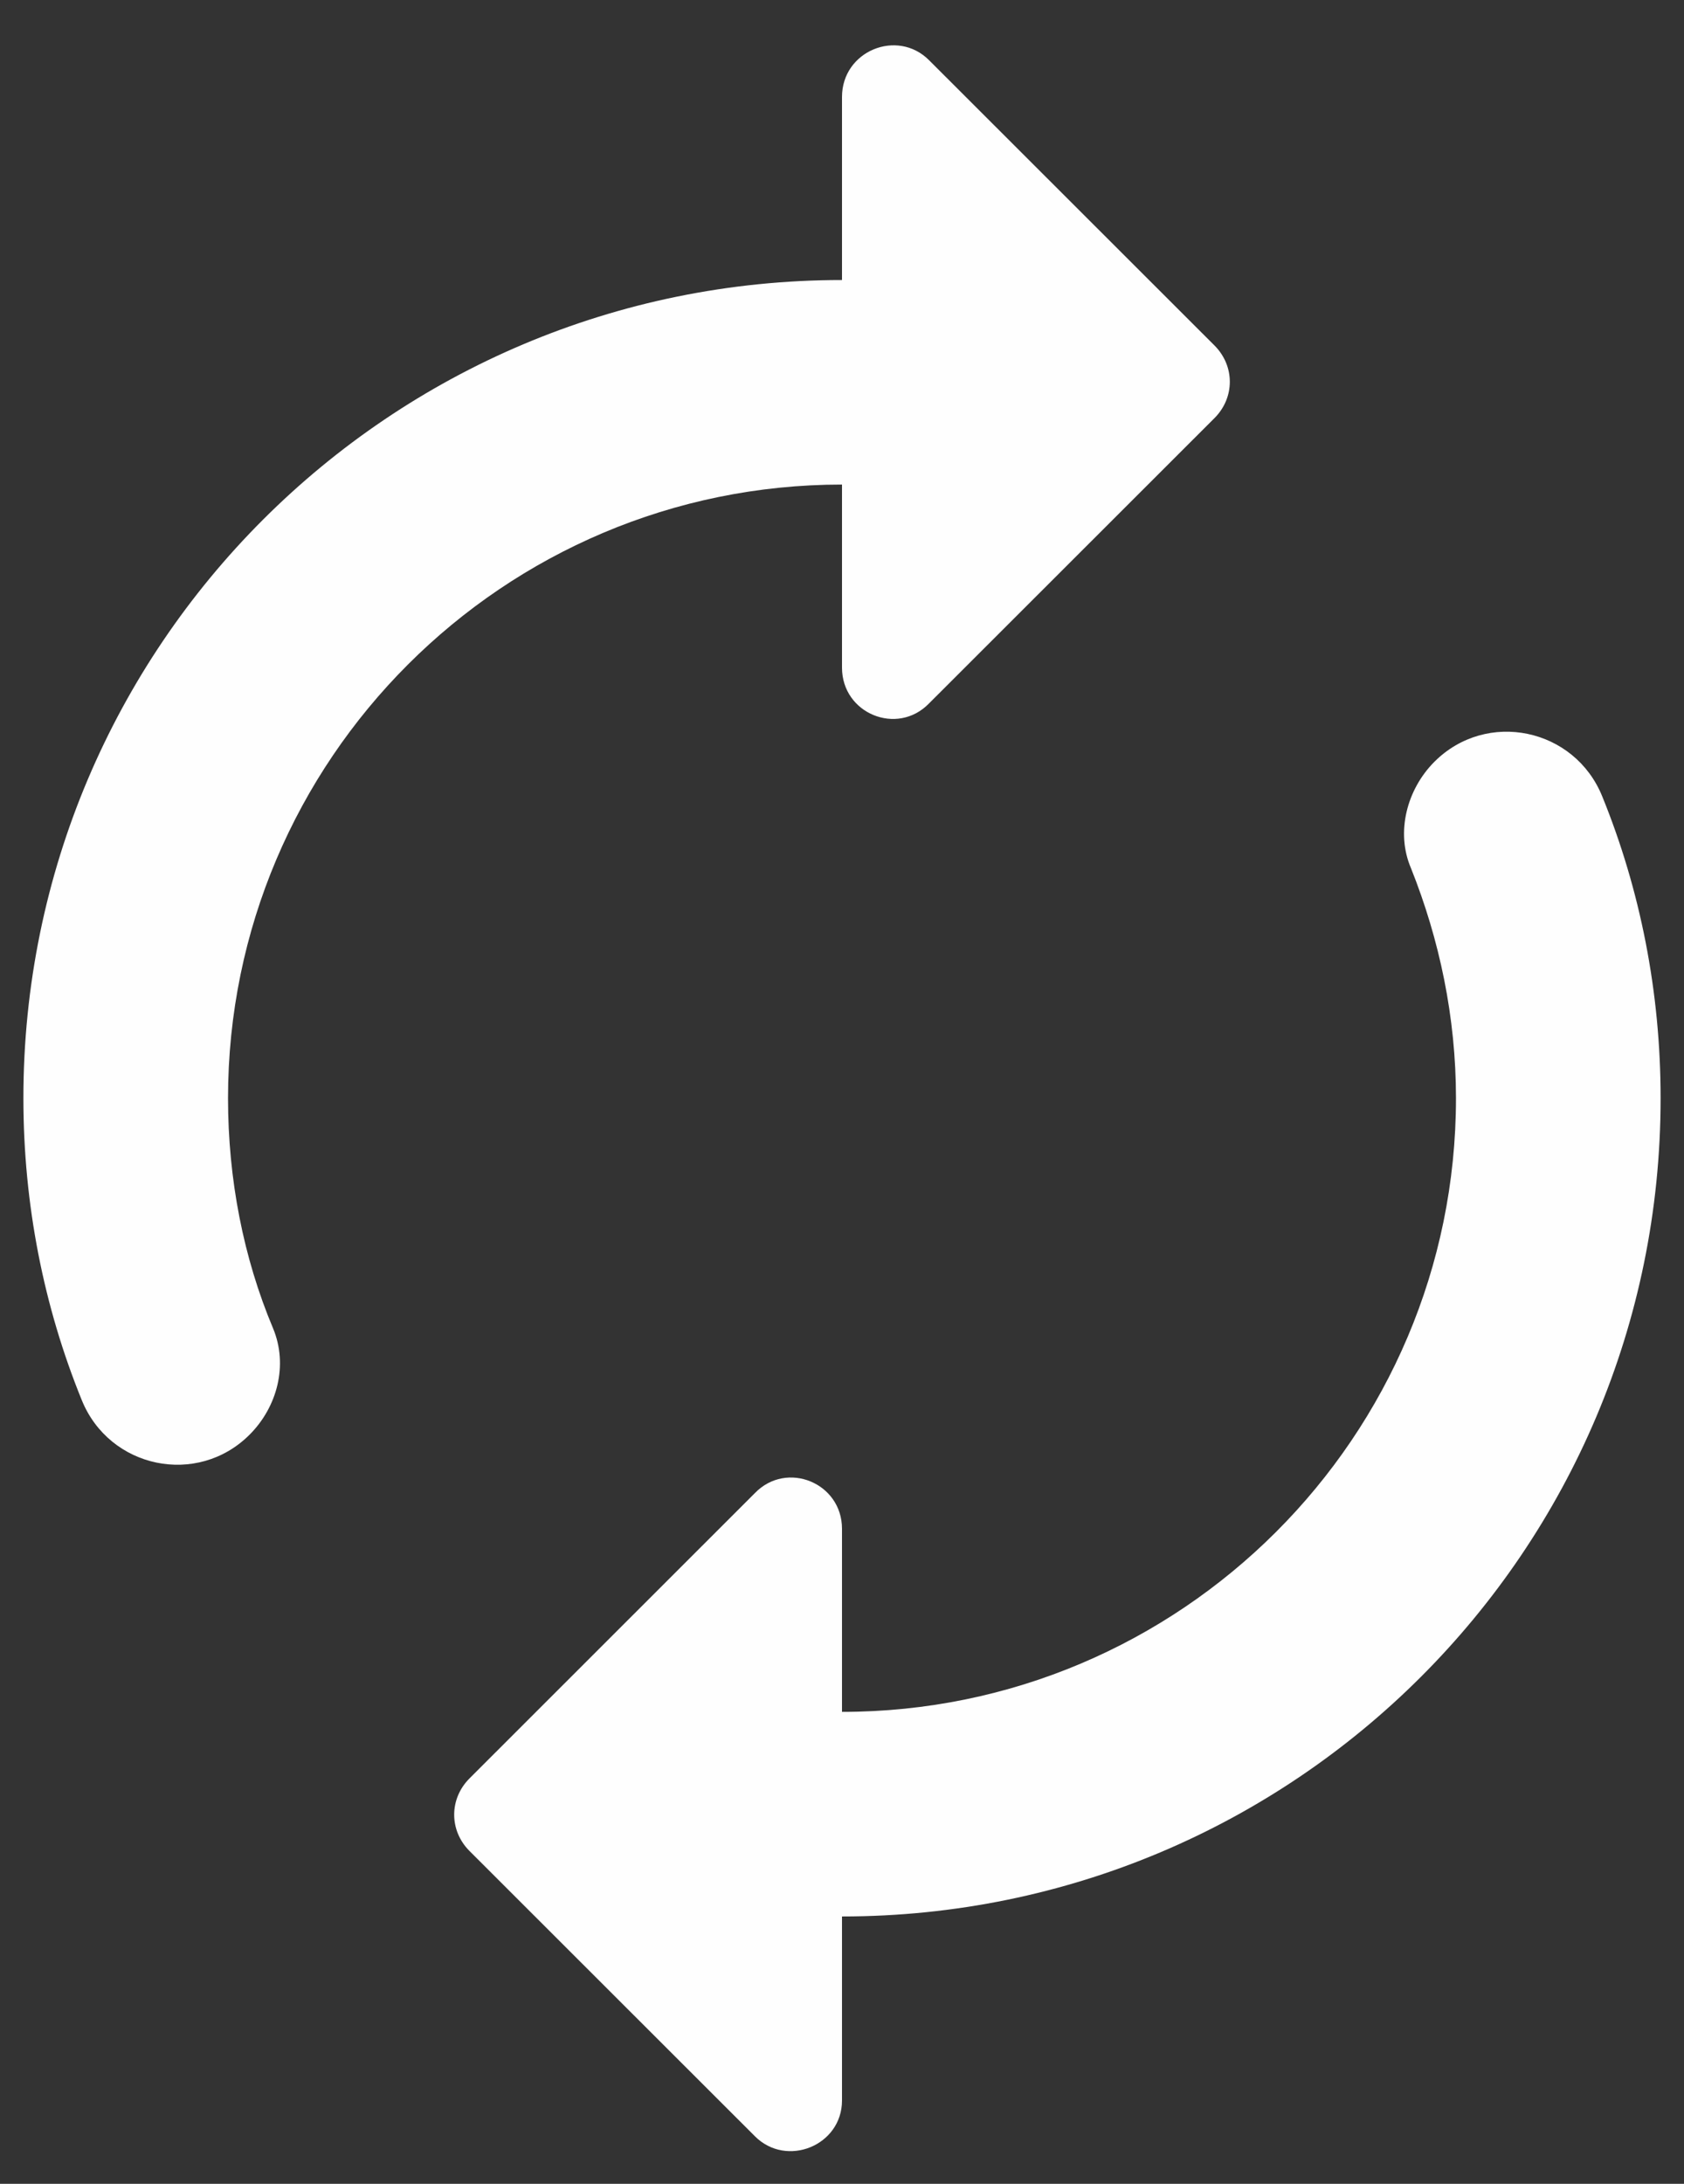 <svg xmlns="http://www.w3.org/2000/svg" width="27" height="35" viewBox="0 0 27 35" fill="none"><rect x="0" y="0" width="27" height="35" fill="#333333" stroke="none"/><path d="M13.5 7.766V10.7C13.5 11.438 14.386 11.799 14.895 11.274L19.472 6.701C19.8 6.373 19.8 5.865 19.472 5.537L14.895 0.964C14.386 0.455 13.5 0.816 13.5 1.554V4.488C6.248 4.488 0.375 10.356 0.375 17.601C0.375 19.306 0.703 20.945 1.31 22.437C1.753 23.535 3.164 23.83 4.001 22.994C4.444 22.552 4.624 21.88 4.378 21.289C3.902 20.158 3.656 18.896 3.656 17.601C3.656 12.176 8.07 7.766 13.5 7.766ZM22.999 12.208C22.556 12.651 22.376 13.339 22.622 13.913C23.081 15.061 23.344 16.306 23.344 17.601C23.344 23.027 18.93 27.436 13.5 27.436V24.502C13.5 23.765 12.614 23.404 12.105 23.928L7.528 28.502C7.2 28.83 7.2 29.338 7.528 29.666L12.105 34.239C12.614 34.747 13.5 34.386 13.5 33.665V30.715C20.752 30.715 26.625 24.846 26.625 17.601C26.625 15.896 26.297 14.257 25.69 12.766C25.247 11.668 23.836 11.372 22.999 12.208Z" fill="#FEFEFE"></path></svg>
